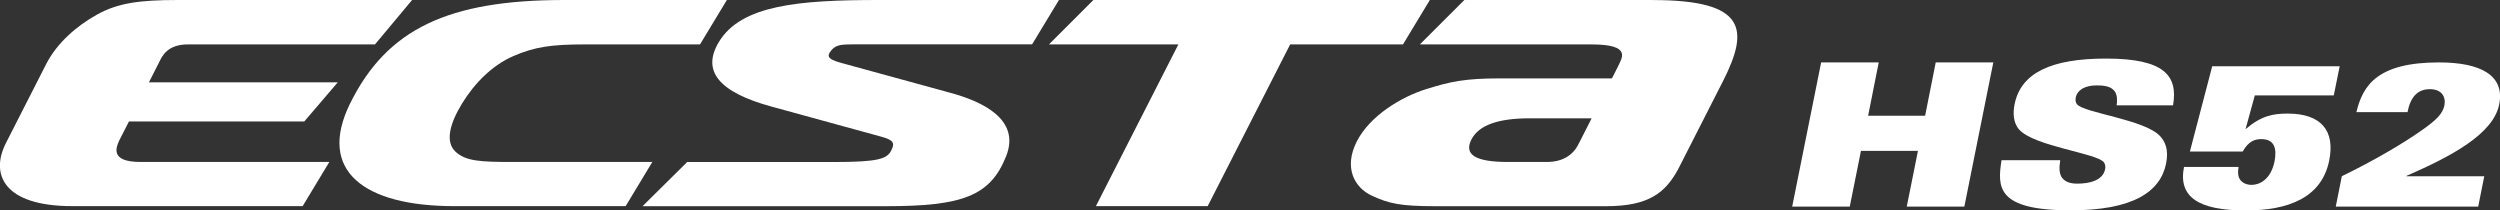 <?xml version="1.0" encoding="UTF-8"?>
<svg xmlns="http://www.w3.org/2000/svg" viewBox="0 0 428.96 36.1">
  <rect x="0" y="0" width="428.96" height="36.1" fill="#333333" stroke="none"/>
  <defs>
    <style>
      .cls-1 {
        fill: #fff;
        stroke-width: 0px;
      }
    </style>
  </defs>
  <g>
    <g>
      <g>
        <path class="cls-1" d="m146.19,7.61h30.9l4.61-7.61h-30.83c-13.83,0-23.67.86-27.51,7.18-3.04,5.02.02,8.64,8.99,11.1,8.96,2.46,18.78,5.15,18.78,5.15,2.1.57,2.5,1.03,1.78,2.42-.73,1.41-2.24,1.95-9.78,1.95h-25.22l-7.66,7.58h41.8c13.1,0,17.9-1.74,20.61-8.64,2.44-6.24-4.05-9.3-9.5-10.79l-18.58-5.09c-1.91-.52-2.8-.92-2.21-1.85.83-1.31,1.81-1.39,3.81-1.39Z"/>
        <path class="cls-1" d="m87.84,27.79c-5.46,0-7.92-.14-9.68-1.76-1.76-1.64-1.07-4.68,1.1-8.24,2.18-3.56,5.23-6.61,8.83-8.17,3.6-1.57,6.55-2,12.1-2h19.92l4.61-7.62h-27.87c-19.91,0-30.46,4.94-36.79,17.78-5.7,11.58,2.47,17.59,17.87,17.59h29.42l4.58-7.58h-24.1Z"/>
        <path class="cls-1" d="m283.61,0h-32.35l-7.63,7.62h29.42c7.16,0,5.16,2.43,4.54,3.85l-1.01,1.98h-19.21c-5.93,0-8.49.53-12.66,1.84-4.16,1.3-9.61,4.48-11.91,8.99-2.29,4.51-.38,7.92,2.57,9.29,2.95,1.37,4.96,1.81,10.85,1.81h29.39c7.42,0,10.18-2.41,12.33-6.34l7.69-15.1c4.53-8.9,4.04-13.93-12.04-13.93Zm-12.65,24.48c-.9,2.04-2.74,3.31-5.54,3.31h-6.73c-5.46,0-7.56-1.23-6.22-3.85,1.27-2.49,4.64-3.64,10.01-3.64h10.62l-2.12,4.17Z"/>
        <polygon class="cls-1" points="245.34 0 187.61 0 179.98 7.62 202.19 7.62 188.04 35.37 207.22 35.37 221.37 7.62 240.73 7.62 245.34 0"/>
        <path class="cls-1" d="m32.22,7.62h32.12l6.37-7.62H30.57c-6.71,0-10.34.53-13.88,2.48-3.62,2-6.94,4.95-8.77,8.52-1.36,2.67-5.67,11.12-6.91,13.56-2.67,5.25-.52,10.81,11.42,10.81h39.5l4.58-7.58H24.09c-5.42,0-4.1-2.66-3.58-3.79l1.62-3.16h30.08l5.74-6.71H25.55l1.83-3.6c.44-.89,1.35-2.91,4.85-2.91Z"/>
      </g>
      <g>
        <polygon class="cls-1" points="312.48 10.71 322.36 10.71 320.54 19.86 330.32 19.86 332.14 10.71 342.02 10.71 337.05 35.45 327.17 35.45 329.09 25.89 319.31 25.89 317.39 35.45 307.51 35.45 312.48 10.71"/>
        <g>
          <path class="cls-1" d="m353.5,27.5c-.22,1.37-.16,2.37.33,3.02.52.65,1.3.99,2.6.99,2.05,0,4.39-.51,4.78-2.5.1-.44,0-.82-.2-1.13-1.01-1.58-11.99-2.74-14.56-5.66-1.04-1.16-1.07-2.91-.78-4.32,1.07-5.41,6.3-7.85,15.69-7.85,9.98,0,12.38,2.91,11.5,8.02h-9.68c.2-1.37-.03-2.23-.65-2.74-.58-.51-1.53-.68-2.76-.68-2.08,0-3.35.82-3.61,2.09-.07.38-.04.86.2,1.13,1.2,1.54,11.86,2.64,14.36,5.58.75.86,1.43,2.19.95,4.59-.98,4.9-5.72,8.05-16.41,8.05-12.74,0-12.54-4.01-11.83-8.6h10.07Z"/>
          <path class="cls-1" d="m379.58,11.37h21.87l-1.01,5h-13.55l-1.59,5.79c2.7-2.3,4.71-2.67,7.24-2.67,5.82,0,8.12,3.01,7.12,8.02-1.3,6.51-7.18,8.6-14.33,8.6-8.02,0-11.63-2.26-10.59-7.47h9.36c-.16.93-.1,1.75.32,2.26.42.51,1.07.82,1.95.82,1.27,0,3.25-.86,3.9-4.01.42-2.12.06-3.84-2.25-3.84-1.13,0-2.2.34-3.21,2.13h-9.06l3.83-14.63Z"/>
          <path class="cls-1" d="m401.81,30.24c5.56-2.7,10.76-5.75,14.1-8.15,1.98-1.44,3.18-2.47,3.51-3.98.29-1.58-.52-2.81-2.5-2.81-2.14,0-3.34,1.4-3.83,3.94h-8.77c.55-2.29,1.46-4.45,3.54-5.99,2.11-1.57,5.36-2.54,10.63-2.54,7.12,0,11.34,2.2,10.33,7.23-1.04,5.07-8.19,8.87-15.89,12.23l-.03.07h13.36l-1.04,5.21h-24.44l1.04-5.21Z"/>
        </g>
      </g>
    </g>
  </g>
</svg>